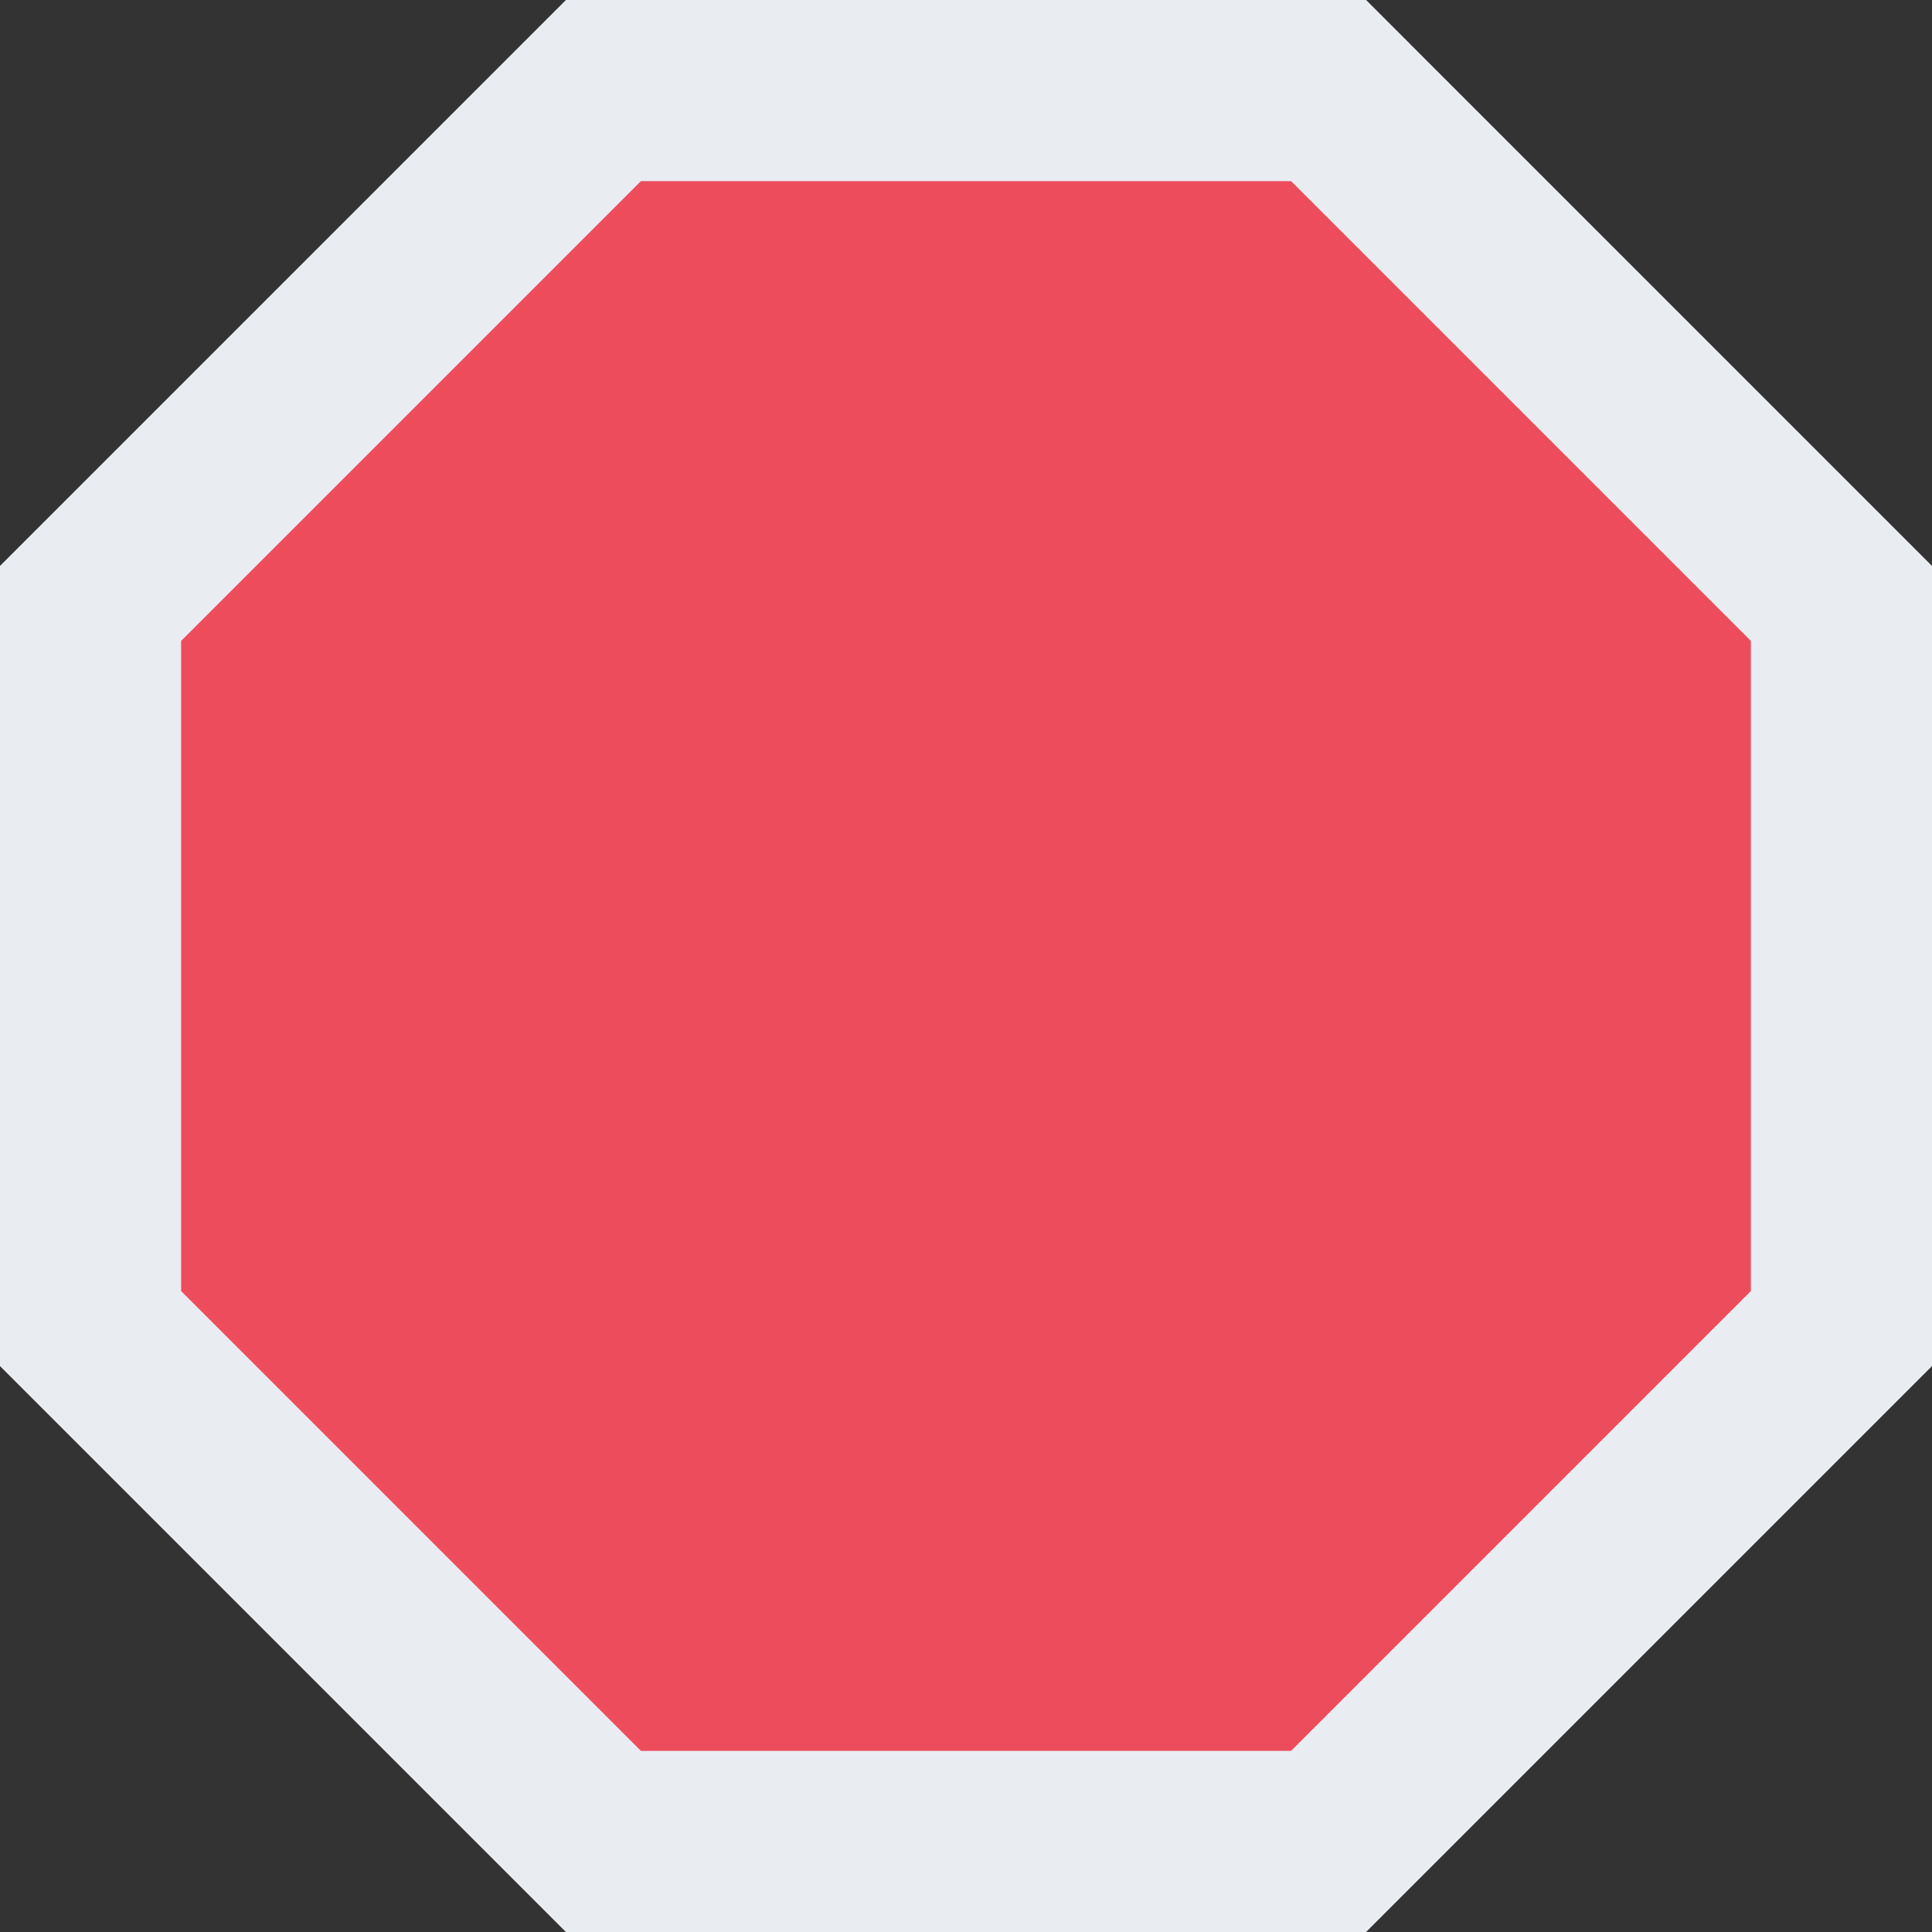 <svg xmlns="http://www.w3.org/2000/svg" width="64" height="64" viewBox="0 0 64 64"><rect x="0" y="0" width="64" height="64" fill="#333333" stroke="none"/><path fill="#E9EDF2" d="M64 45.254L45.254 64H18.747L0 45.254V18.747L18.747 0h26.507L64 18.747z"/><path fill="#ED4C5C" d="M58 42.768L42.769 58H21.231L6 42.768V21.231L21.231 6h21.538L58 21.231z"/></svg>